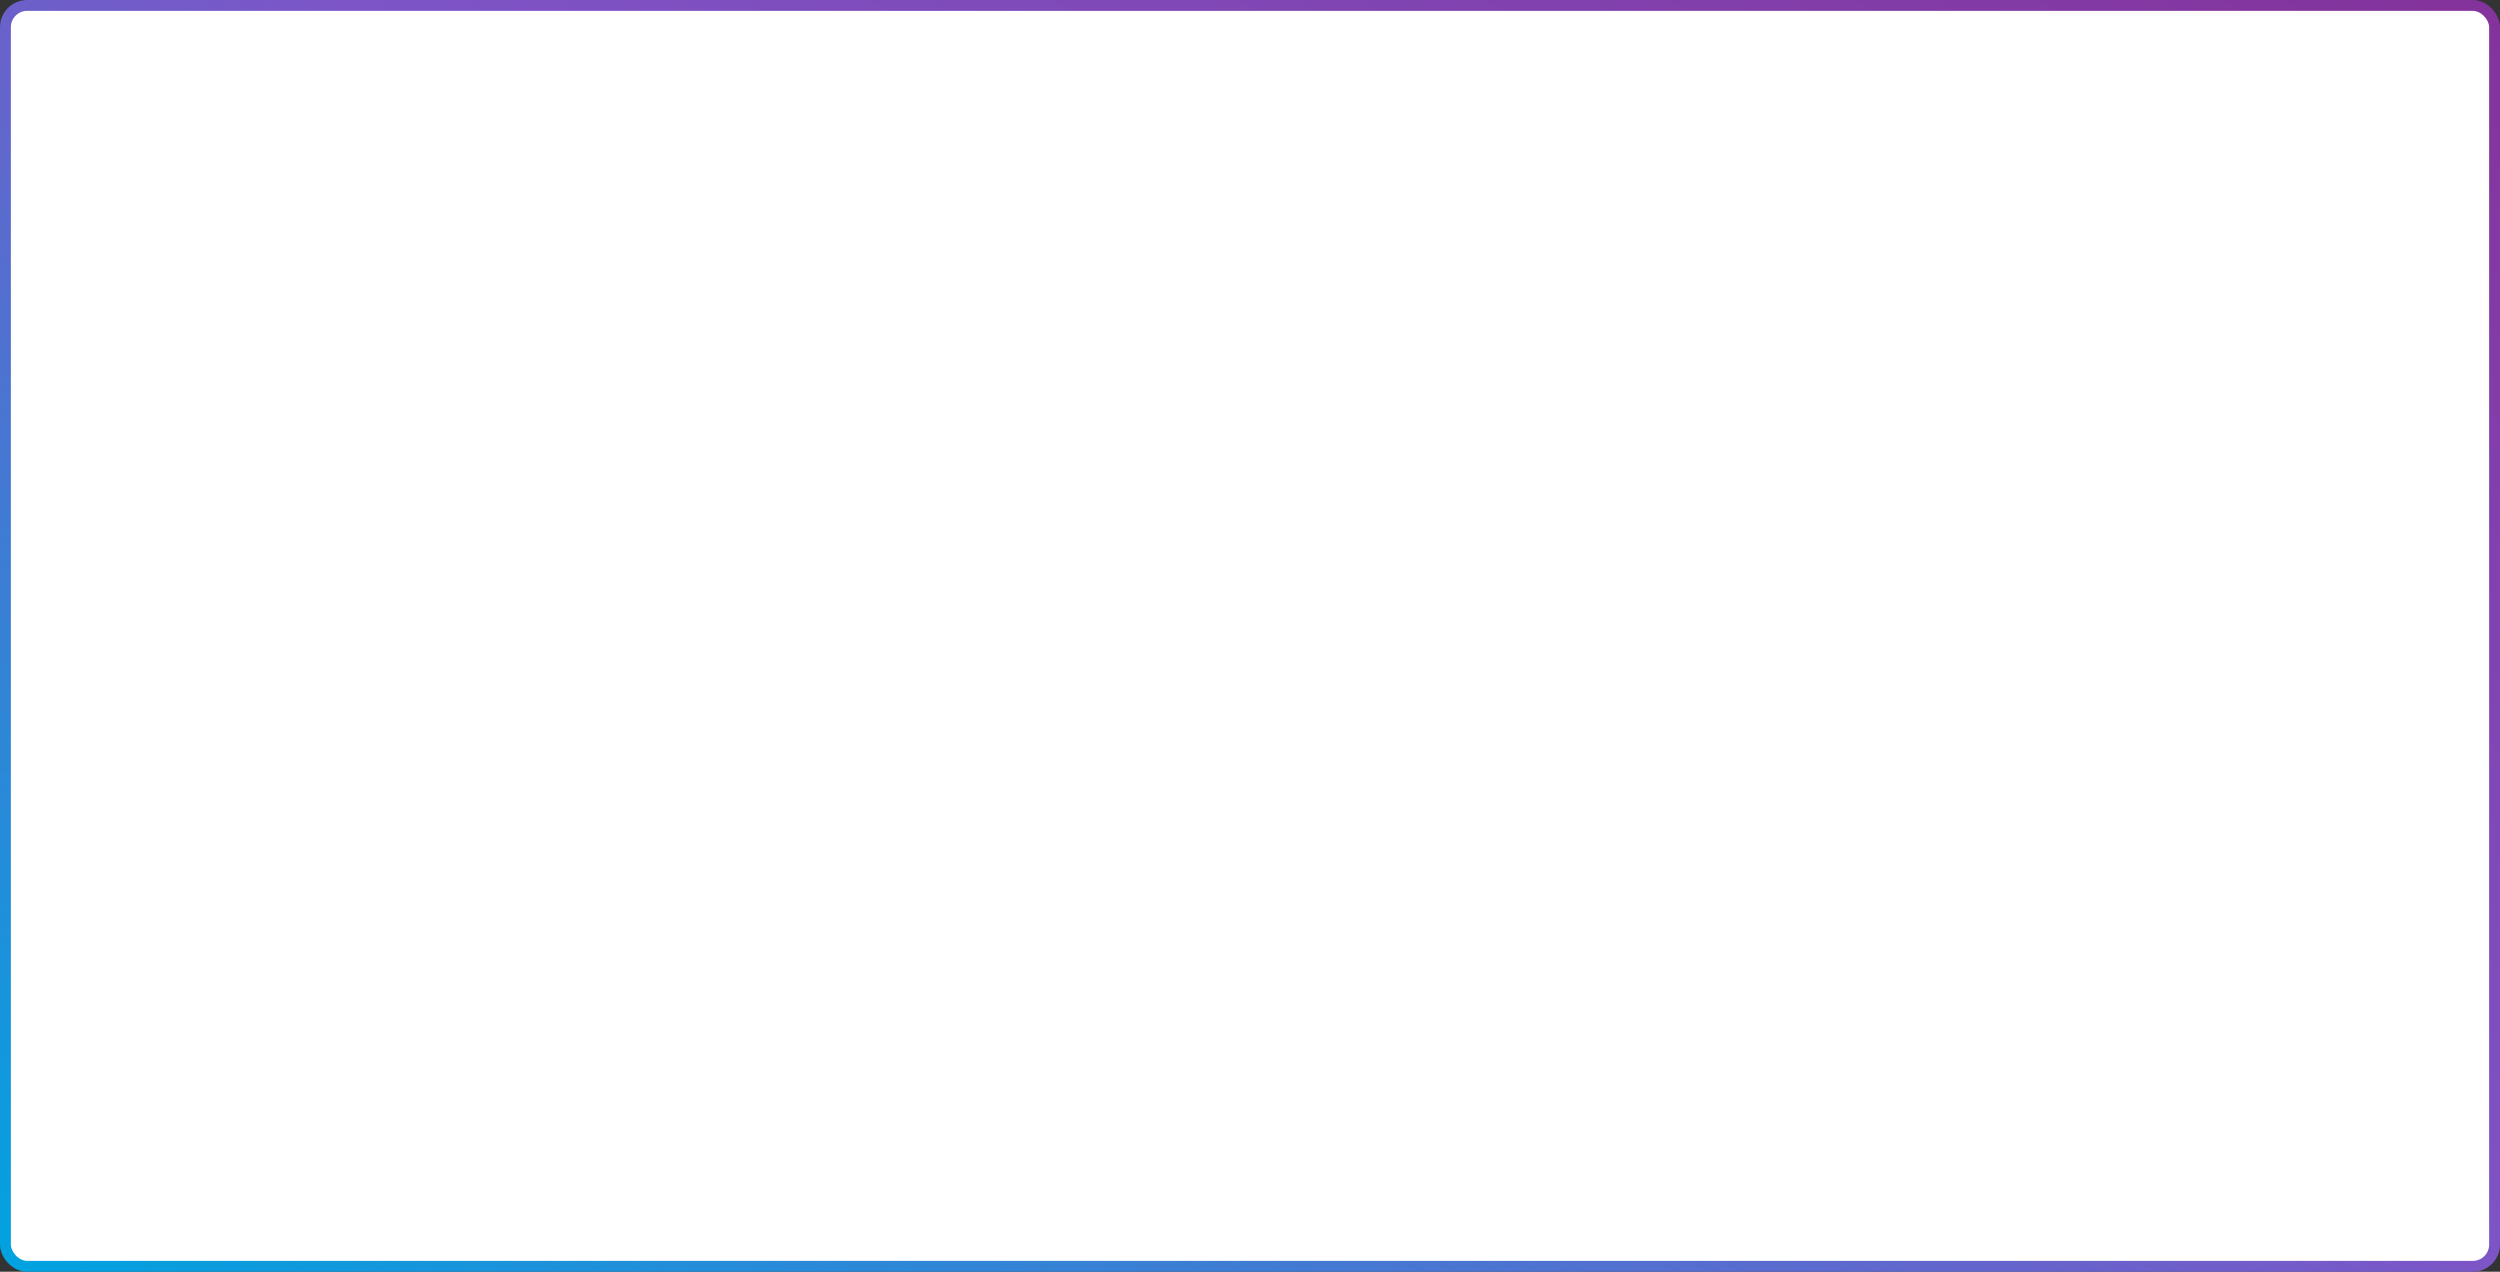 <?xml version="1.0" encoding="UTF-8"?> <svg xmlns="http://www.w3.org/2000/svg" width="460" height="234" viewBox="0 0 460 234" fill="none"><rect x="0" y="0" width="460" height="234" fill="#333333" stroke="none"/> <rect x="1" y="1" width="458" height="232" rx="4" fill="white" stroke="url(#paint0_linear)" stroke-width="2"></rect> <defs> <linearGradient id="paint0_linear" x1="0" y1="234" x2="222.262" y2="-140.932" gradientUnits="userSpaceOnUse"> <stop stop-color="#00A3E0"></stop> <stop offset="0.536" stop-color="#7D55C7"></stop> <stop offset="1" stop-color="#84329B"></stop> </linearGradient> </defs> </svg> 